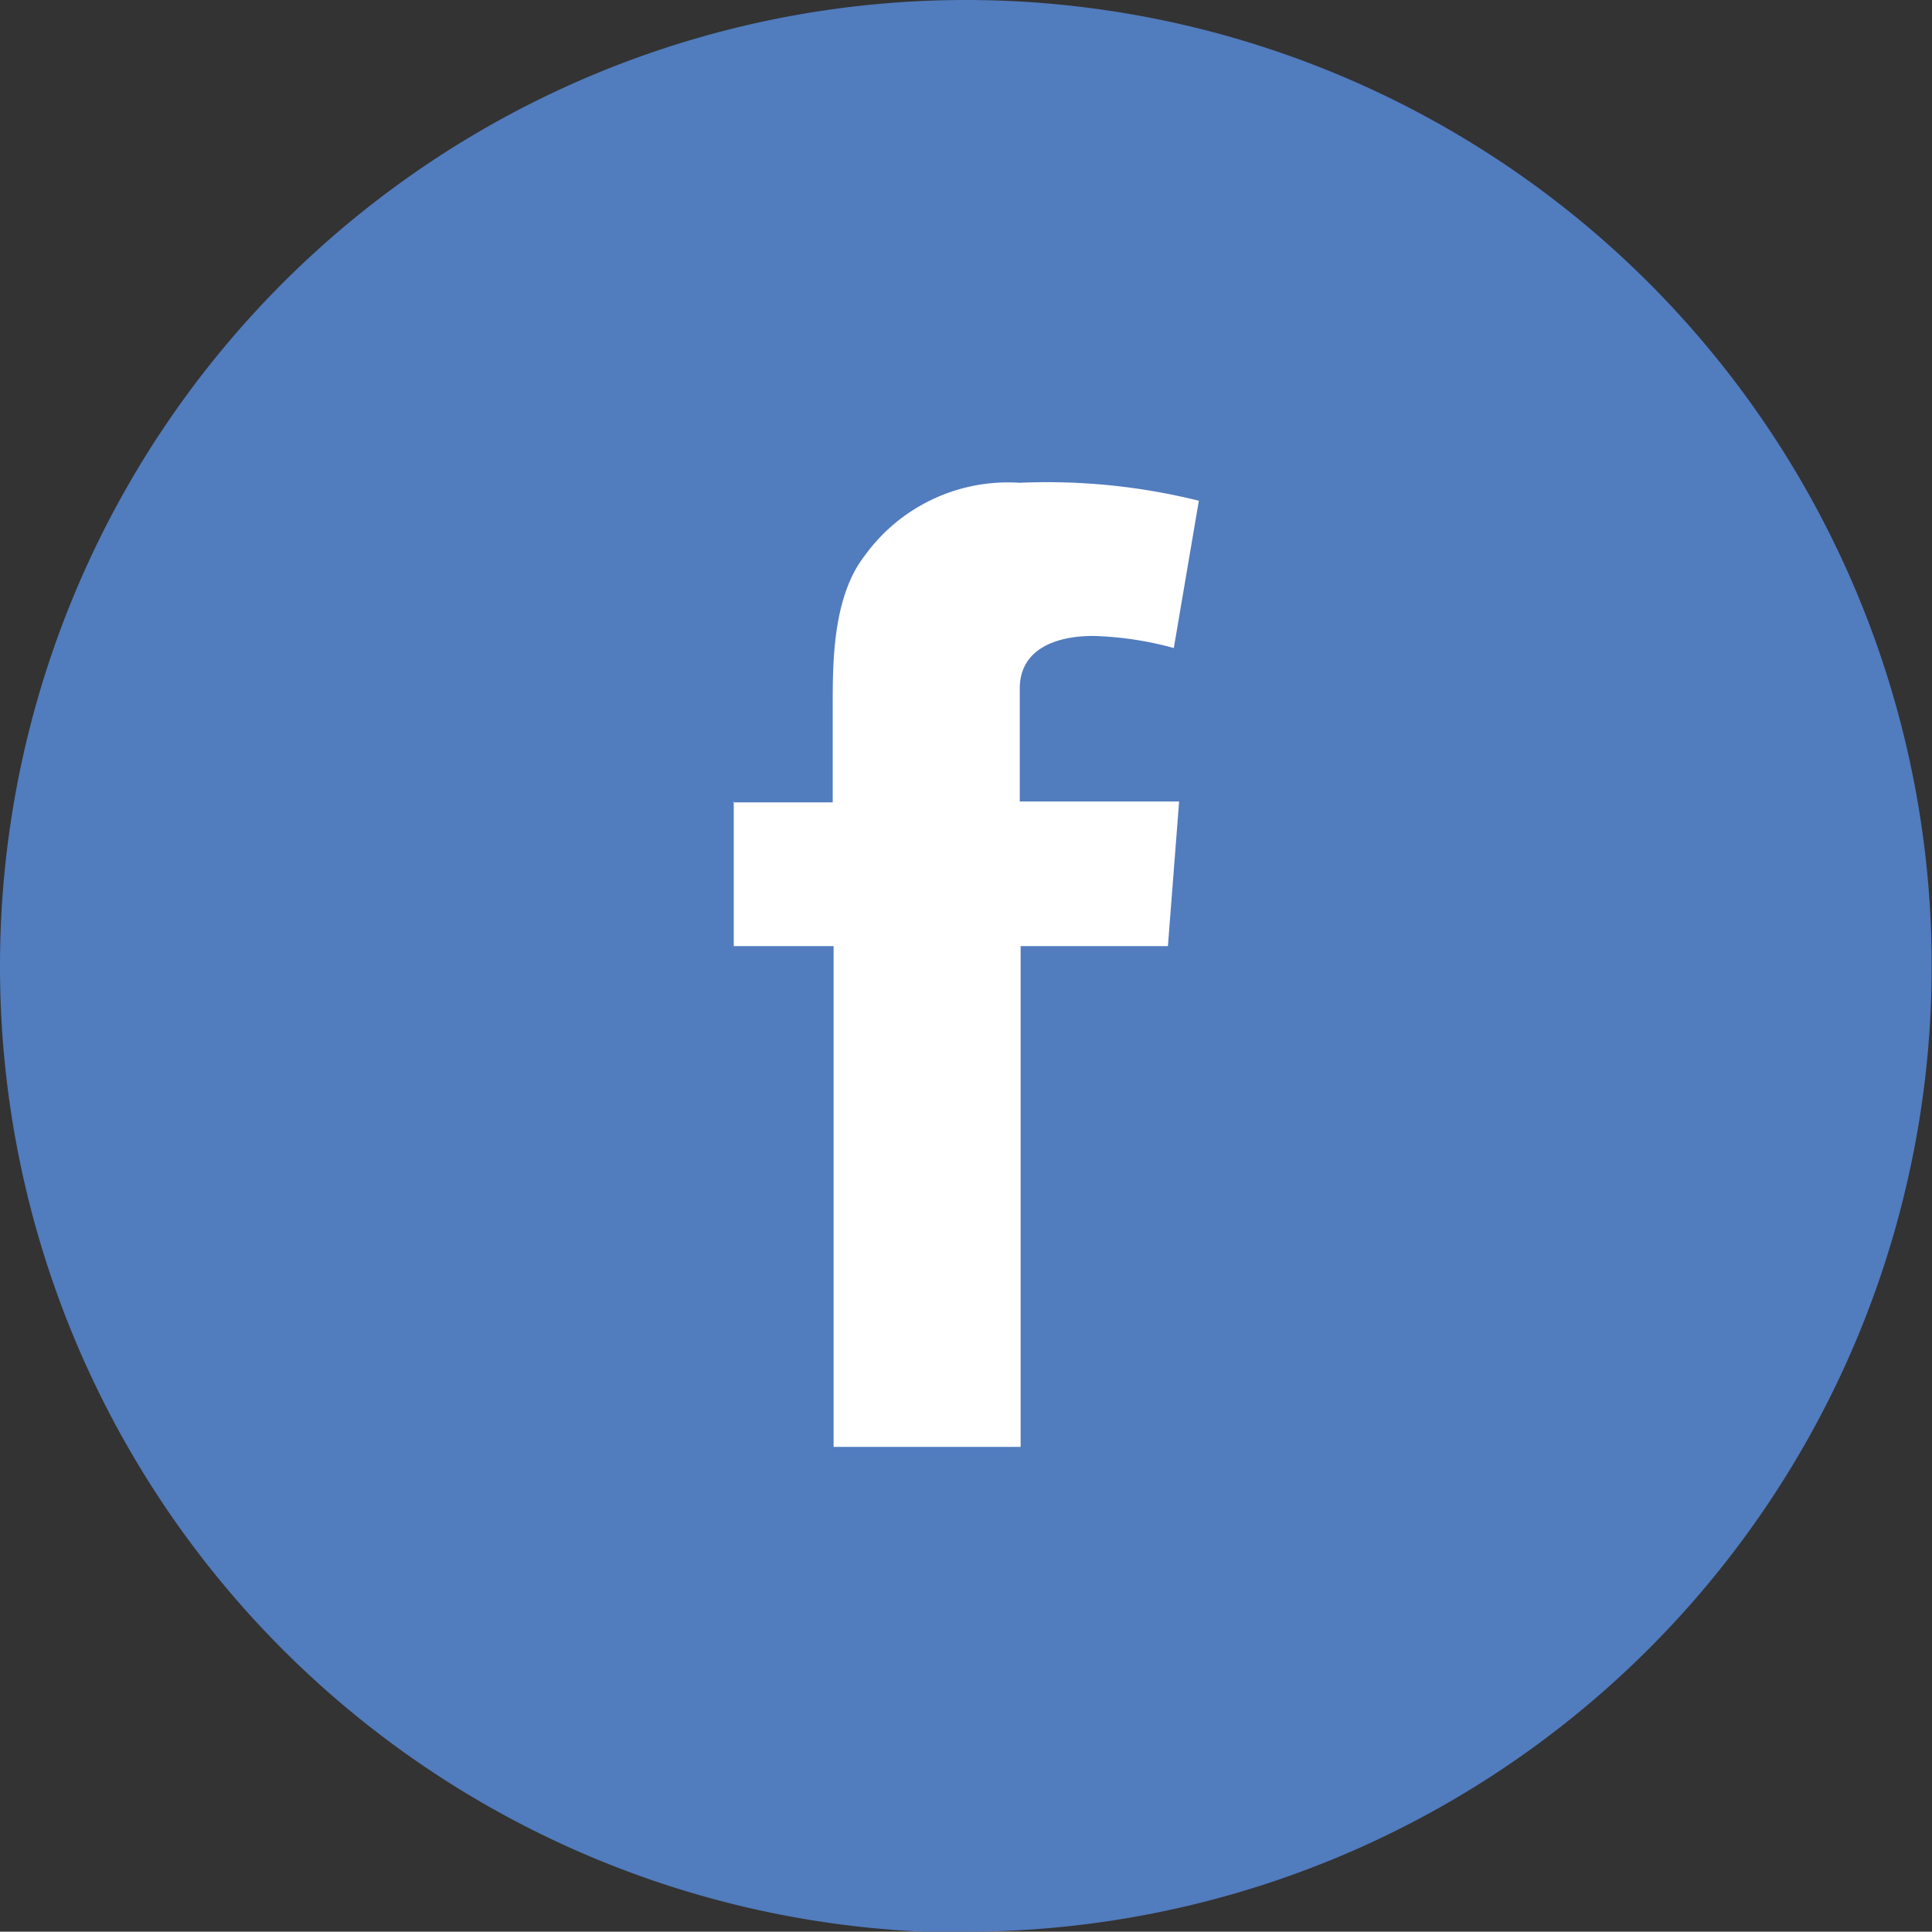 <svg data-name="Layer 1" xmlns="http://www.w3.org/2000/svg" viewBox="0 0 65.59 65.58"><rect x="0" y="0" width="65.59" height="65.58" fill="#333333" stroke="none"/><path d="M32.79 65.58A32.79 32.79 0 100 32.82a32.79 32.79 0 0032.79 32.79" fill="#517cbe"/><path d="M24.88 27.24h3.39v-3.3c0-1.45 0-3.69 1.09-5.08a6 6 0 015.26-2.47 21.33 21.33 0 016.08.61l-.85 5a11.47 11.47 0 00-2.73-.41c-1.32 0-2.5.47-2.5 1.79v3.83h5.41l-.38 4.91h-5v17H28.3v-17h-3.39v-4.91z" fill="#fff"/></svg>